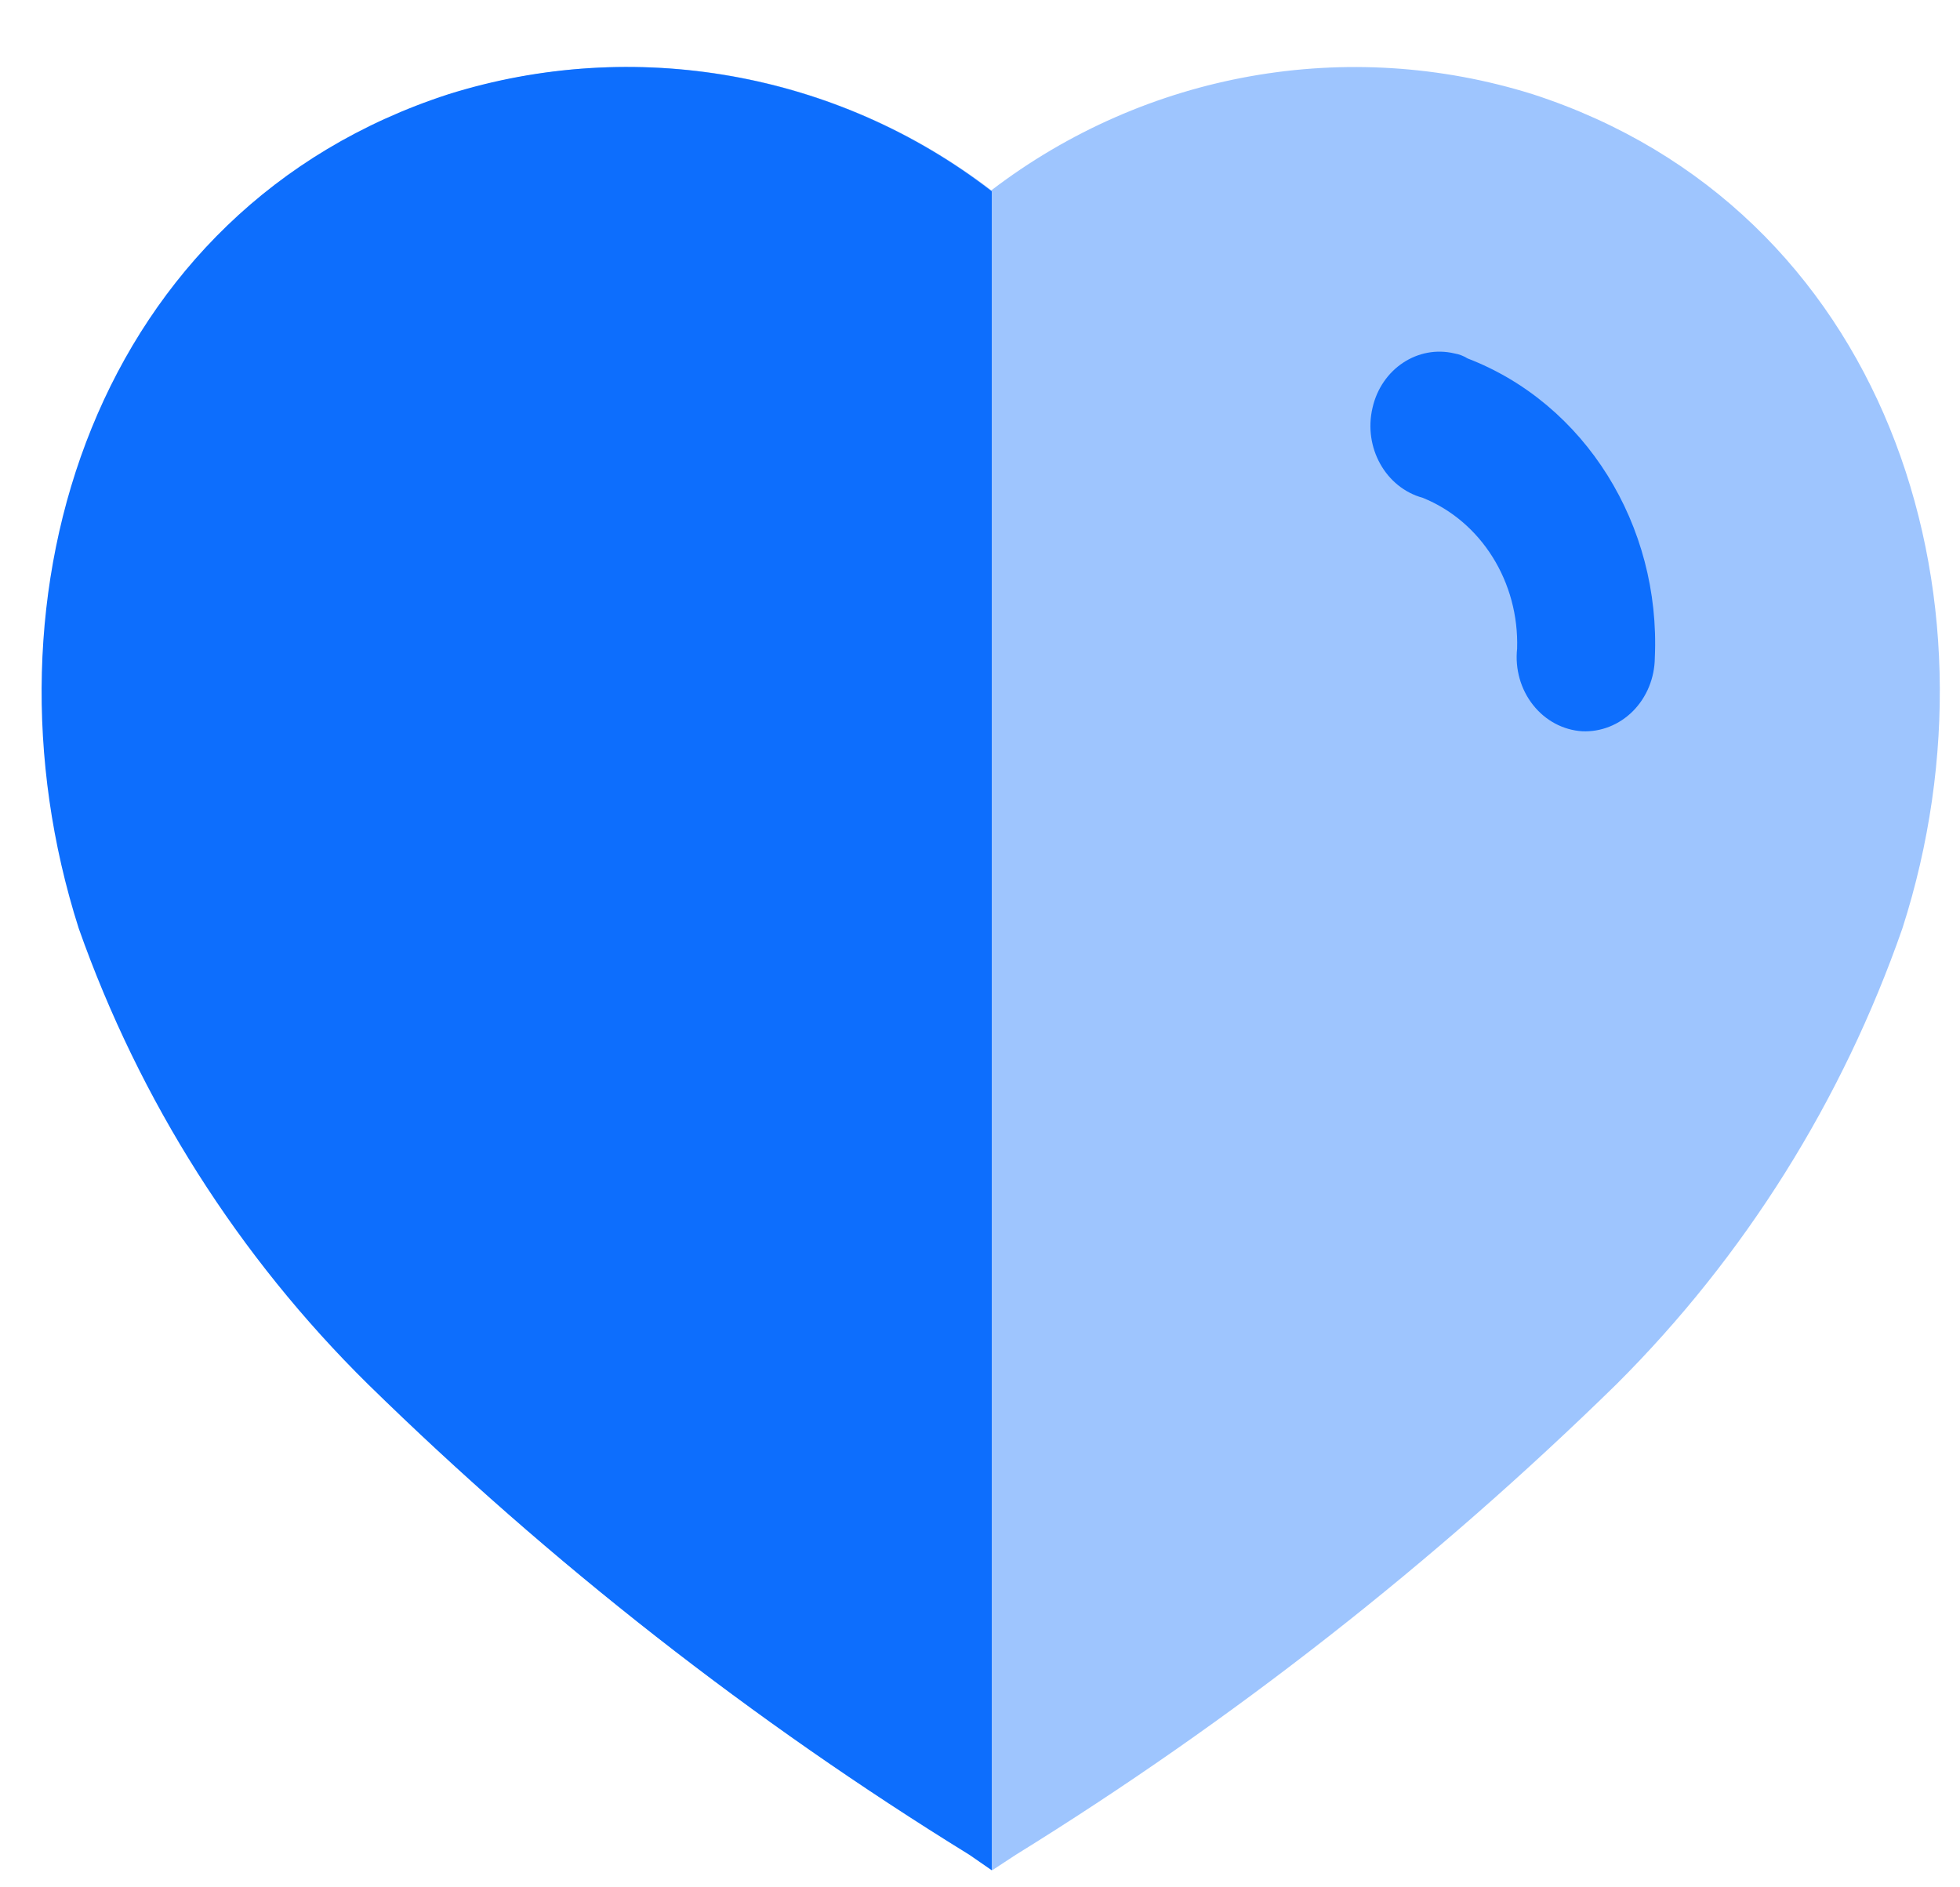 <svg width="27" height="26" viewBox="0 0 27 26" fill="none" xmlns="http://www.w3.org/2000/svg"><path opacity="0.4" d="M13.354 25.552C10.369 23.709 7.594 21.535 5.08 19.07C3.305 17.31 1.95 15.162 1.118 12.788C-0.37 8.16 1.362 2.87 6.196 1.299C8.747 0.498 11.523 0.99 13.656 2.622C15.791 0.992 18.565 0.5 21.117 1.299C25.951 2.87 27.694 8.16 26.207 12.788C25.381 15.159 24.034 17.308 22.267 19.07C19.751 21.532 16.976 23.706 13.993 25.552L13.668 25.765L13.354 25.552Z" fill="#0D6EFD"></path><path d="M13.662 25.765L13.355 25.552C10.367 23.709 7.588 21.535 5.07 19.07C3.287 17.313 1.923 15.164 1.084 12.788C-0.392 8.16 1.339 2.87 6.174 1.299C8.725 0.498 11.537 0.99 13.662 2.636V25.765Z" fill="#0D6EFD"></path><path d="M21.794 10.074C21.532 10.057 21.287 9.926 21.118 9.711C20.948 9.496 20.869 9.216 20.899 8.937C20.928 8.019 20.405 7.183 19.599 6.858C19.088 6.718 18.779 6.165 18.907 5.619C19.028 5.082 19.531 4.749 20.036 4.869C20.1 4.88 20.161 4.903 20.217 4.938C21.833 5.559 22.879 7.233 22.796 9.062C22.793 9.34 22.685 9.604 22.496 9.795C22.307 9.985 22.054 10.086 21.794 10.074Z" fill="#0D6EFD"></path></svg>